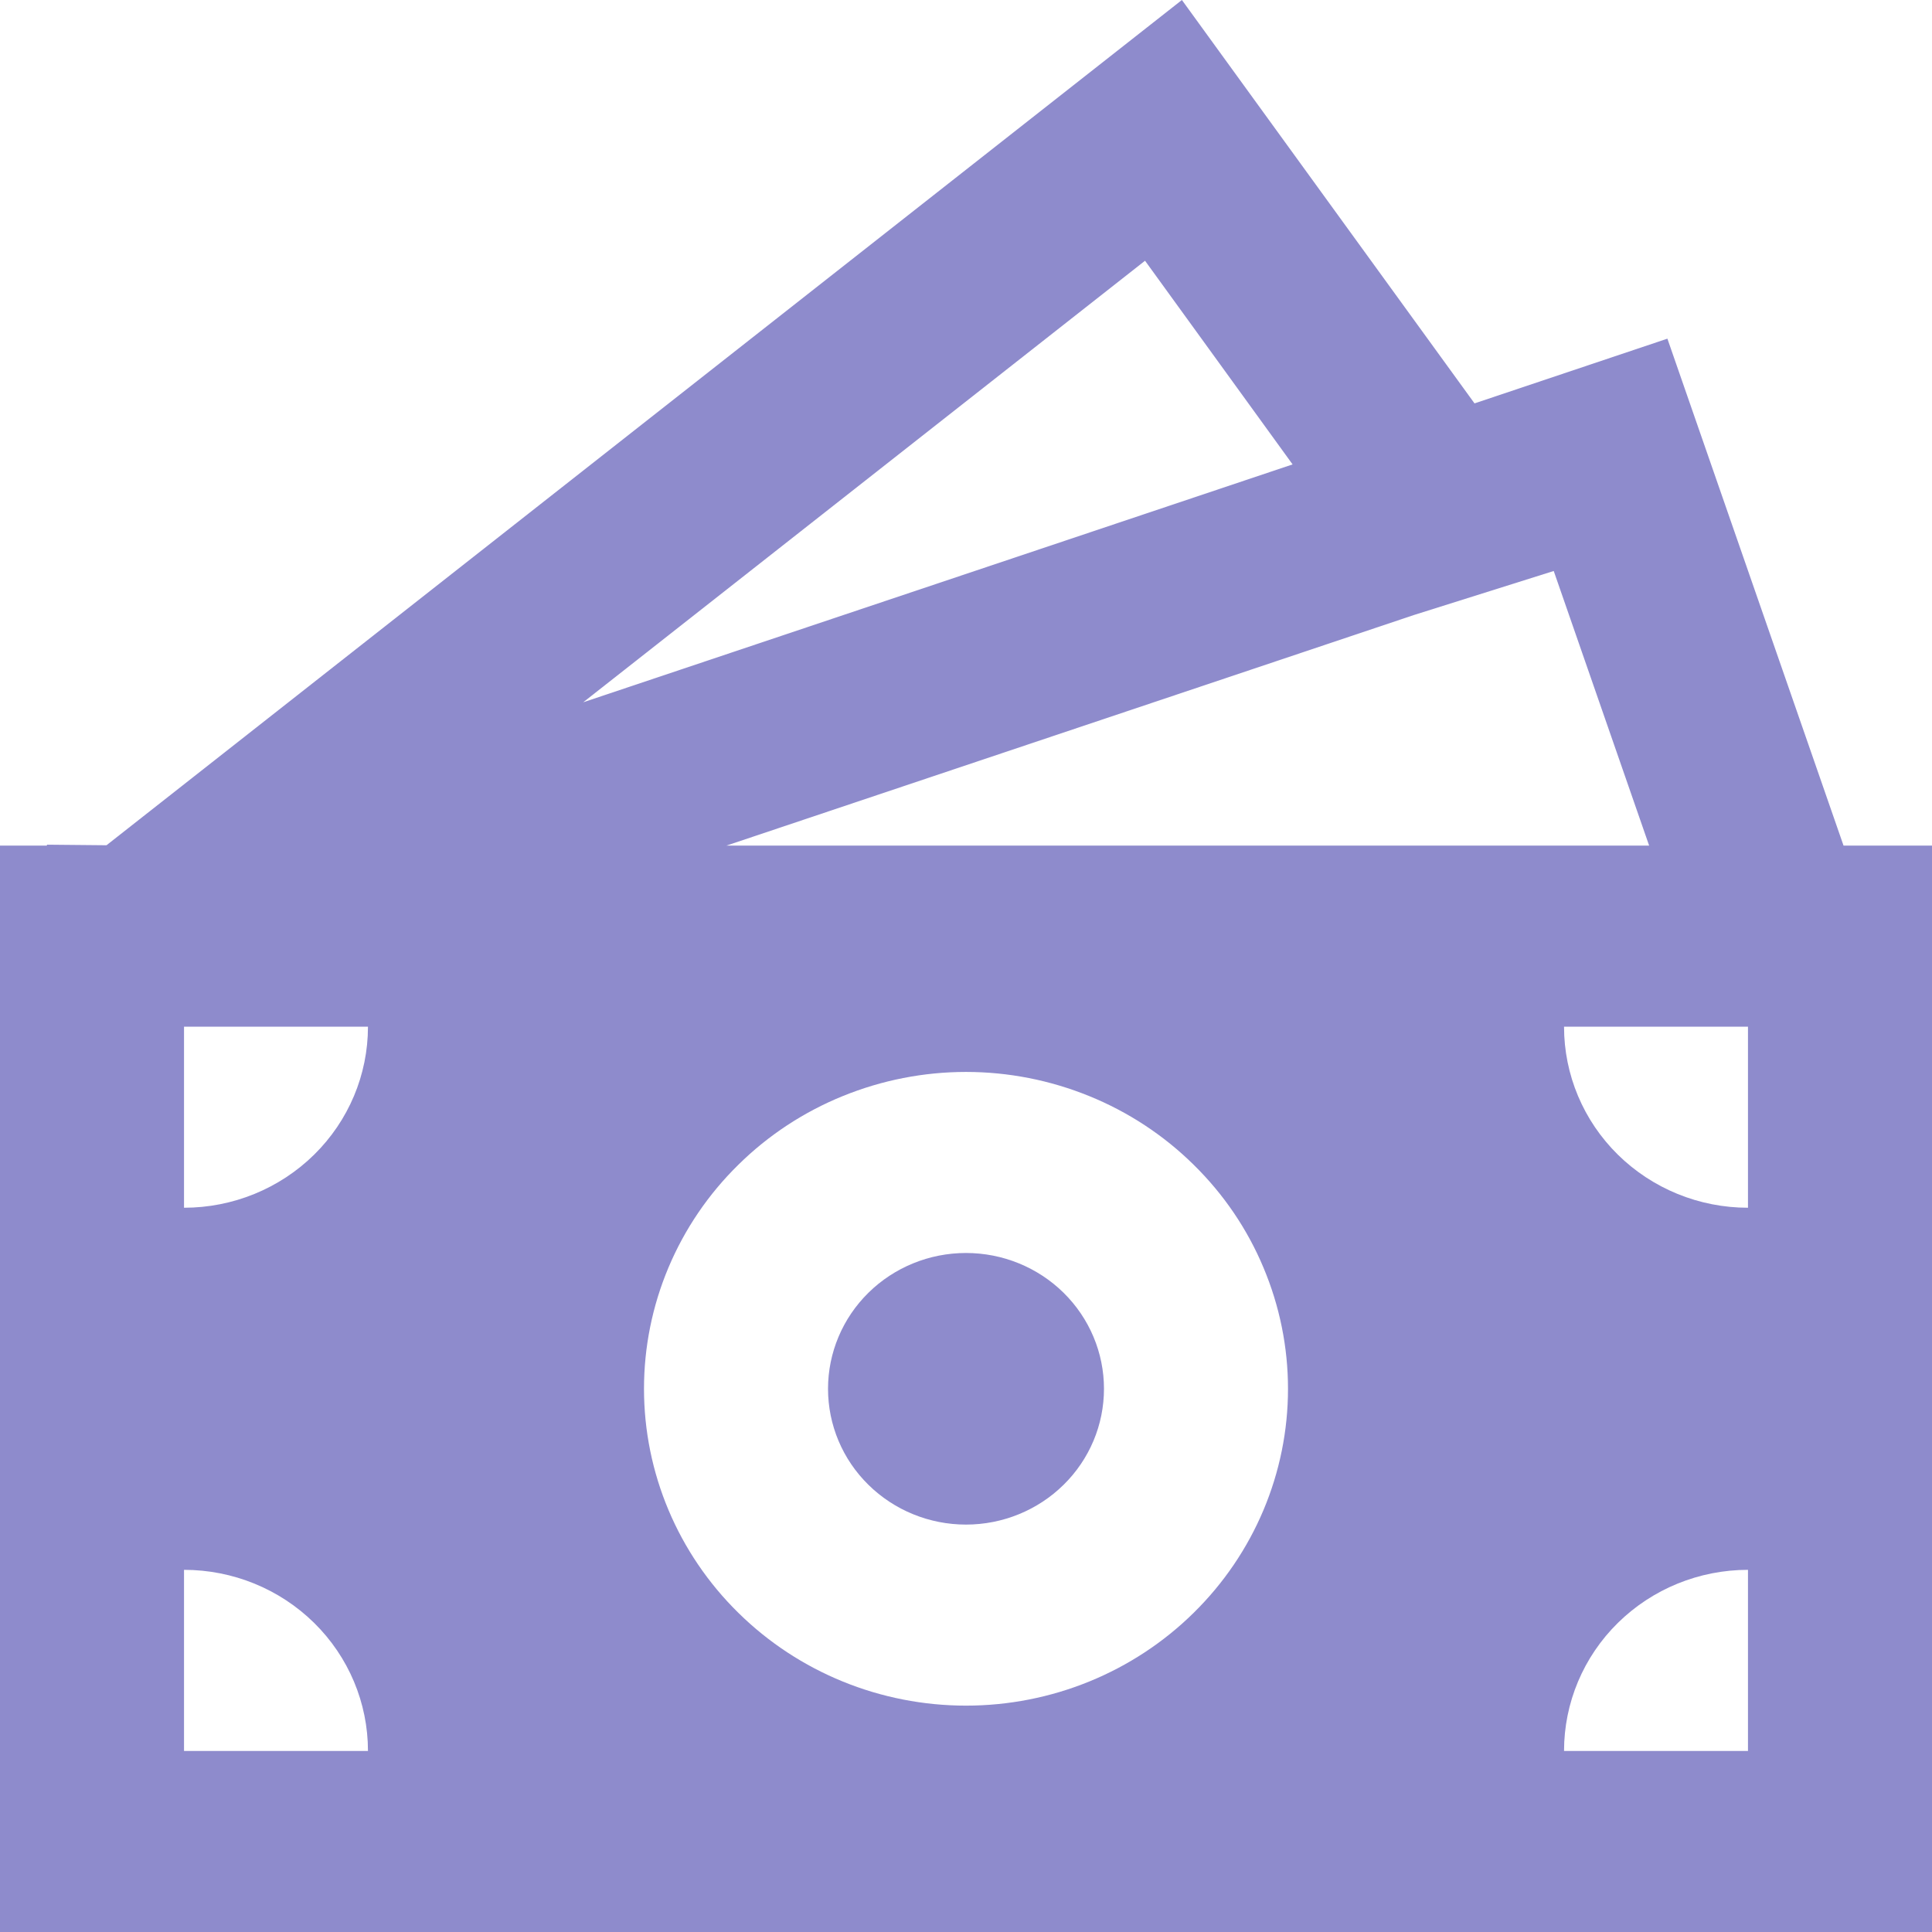 <svg width="24" height="24" viewBox="0 0 24 24" fill="none" xmlns="http://www.w3.org/2000/svg">
<path d="M13.714 17.252C13.714 17.7 13.534 18.129 13.212 18.445C12.891 18.761 12.455 18.939 12 18.939C11.545 18.939 11.109 18.761 10.788 18.445C10.466 18.129 10.286 17.7 10.286 17.252C10.286 16.805 10.466 16.376 10.788 16.059C11.109 15.743 11.545 15.565 12 15.565C12.455 15.565 12.891 15.743 13.212 16.059C13.534 16.376 13.714 16.805 13.714 17.252Z" fill="#8E8BCC"/>
<path d="M14.682 0L18.317 5.011L20.713 4.207L22.901 10.504H24V24H0V10.504H0.583V10.493L1.323 10.5L14.682 0ZM9.025 10.504H20.486L19.301 7.093L17.561 7.641L9.025 10.504ZM7.245 8.724L16.057 5.769L14.224 3.239L7.245 8.724ZM4.571 12.754H2.286V15.003C2.892 15.003 3.473 14.766 3.902 14.344C4.331 13.922 4.571 13.35 4.571 12.754ZM16 17.252C16 16.735 15.896 16.223 15.695 15.746C15.495 15.268 15.2 14.834 14.828 14.469C14.457 14.103 14.016 13.813 13.531 13.616C13.045 13.418 12.525 13.316 12 13.316C11.475 13.316 10.955 13.418 10.469 13.616C9.984 13.813 9.543 14.103 9.172 14.469C8.8 14.834 8.505 15.268 8.304 15.746C8.103 16.223 8 16.735 8 17.252C8 18.296 8.421 19.297 9.172 20.035C9.922 20.774 10.939 21.188 12 21.188C13.061 21.188 14.078 20.774 14.828 20.035C15.579 19.297 16 18.296 16 17.252ZM21.714 21.751V19.501C21.108 19.501 20.527 19.738 20.098 20.16C19.669 20.582 19.429 21.154 19.429 21.751H21.714ZM19.429 12.754C19.429 13.35 19.669 13.922 20.098 14.344C20.527 14.766 21.108 15.003 21.714 15.003V12.754H19.429ZM2.286 21.751H4.571C4.571 21.154 4.331 20.582 3.902 20.16C3.473 19.738 2.892 19.501 2.286 19.501V21.751Z" fill="#8E8BCC"/>
</svg>
